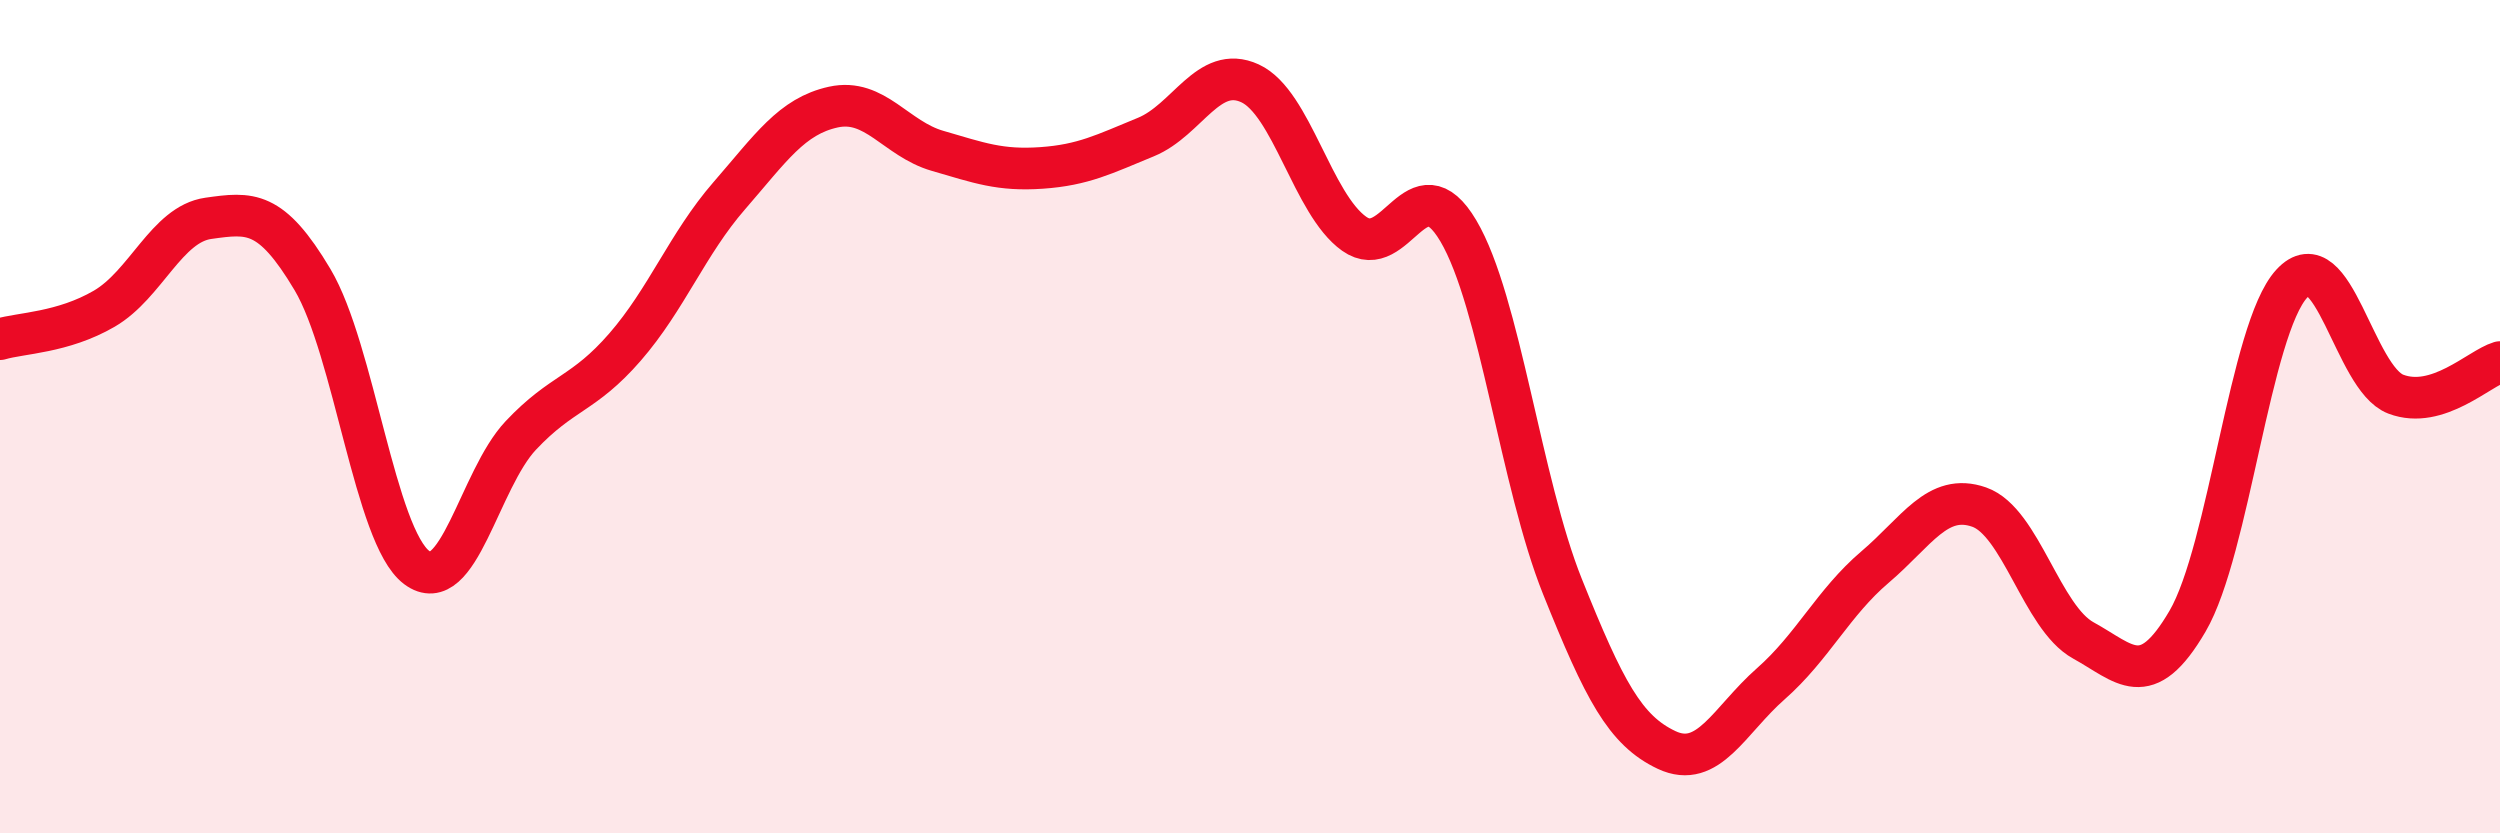 
    <svg width="60" height="20" viewBox="0 0 60 20" xmlns="http://www.w3.org/2000/svg">
      <path
        d="M 0,8.14 C 0.5,7.99 1.5,7.99 2.5,7.41 C 3.5,6.83 4,5.38 5,5.24 C 6,5.1 6.5,5.03 7.5,6.71 C 8.5,8.39 9,12.87 10,13.62 C 11,14.37 11.5,11.51 12.5,10.45 C 13.5,9.39 14,9.48 15,8.33 C 16,7.18 16.5,5.85 17.5,4.7 C 18.5,3.55 19,2.79 20,2.57 C 21,2.35 21.5,3.33 22.5,3.62 C 23.5,3.91 24,4.1 25,4.03 C 26,3.96 26.5,3.7 27.5,3.29 C 28.5,2.88 29,1.54 30,2 C 31,2.46 31.5,4.9 32.5,5.61 C 33.5,6.32 34,3.85 35,5.54 C 36,7.23 36.5,11.59 37.5,14.08 C 38.5,16.57 39,17.53 40,18 C 41,18.47 41.5,17.29 42.5,16.41 C 43.5,15.53 44,14.46 45,13.61 C 46,12.76 46.5,11.82 47.5,12.17 C 48.5,12.52 49,14.82 50,15.37 C 51,15.92 51.5,16.62 52.5,14.91 C 53.5,13.2 54,7.9 55,6.81 C 56,5.72 56.5,9.08 57.5,9.46 C 58.5,9.84 59.5,8.84 60,8.69L60 20L0 20Z"
        fill="#EB0A25"
        opacity="0.1"
        stroke-linecap="round"
        stroke-linejoin="round"
      />
      <path
        d="M 0,8.14 C 0.5,7.99 1.5,7.99 2.5,7.41 C 3.5,6.83 4,5.38 5,5.24 C 6,5.1 6.5,5.03 7.5,6.71 C 8.5,8.39 9,12.87 10,13.62 C 11,14.37 11.5,11.51 12.5,10.45 C 13.5,9.39 14,9.48 15,8.33 C 16,7.18 16.5,5.85 17.5,4.7 C 18.5,3.55 19,2.79 20,2.57 C 21,2.35 21.5,3.33 22.5,3.62 C 23.5,3.91 24,4.1 25,4.03 C 26,3.96 26.5,3.7 27.5,3.29 C 28.5,2.88 29,1.54 30,2 C 31,2.46 31.5,4.9 32.5,5.61 C 33.5,6.32 34,3.85 35,5.54 C 36,7.23 36.5,11.59 37.5,14.08 C 38.5,16.57 39,17.53 40,18 C 41,18.47 41.5,17.29 42.5,16.41 C 43.5,15.53 44,14.46 45,13.61 C 46,12.76 46.5,11.82 47.5,12.17 C 48.5,12.52 49,14.82 50,15.37 C 51,15.92 51.5,16.62 52.5,14.91 C 53.5,13.2 54,7.9 55,6.81 C 56,5.72 56.5,9.08 57.5,9.46 C 58.5,9.84 59.5,8.84 60,8.69"
        stroke="#EB0A25"
        stroke-width="1"
        fill="none"
        stroke-linecap="round"
        stroke-linejoin="round"
      />
    </svg>
  